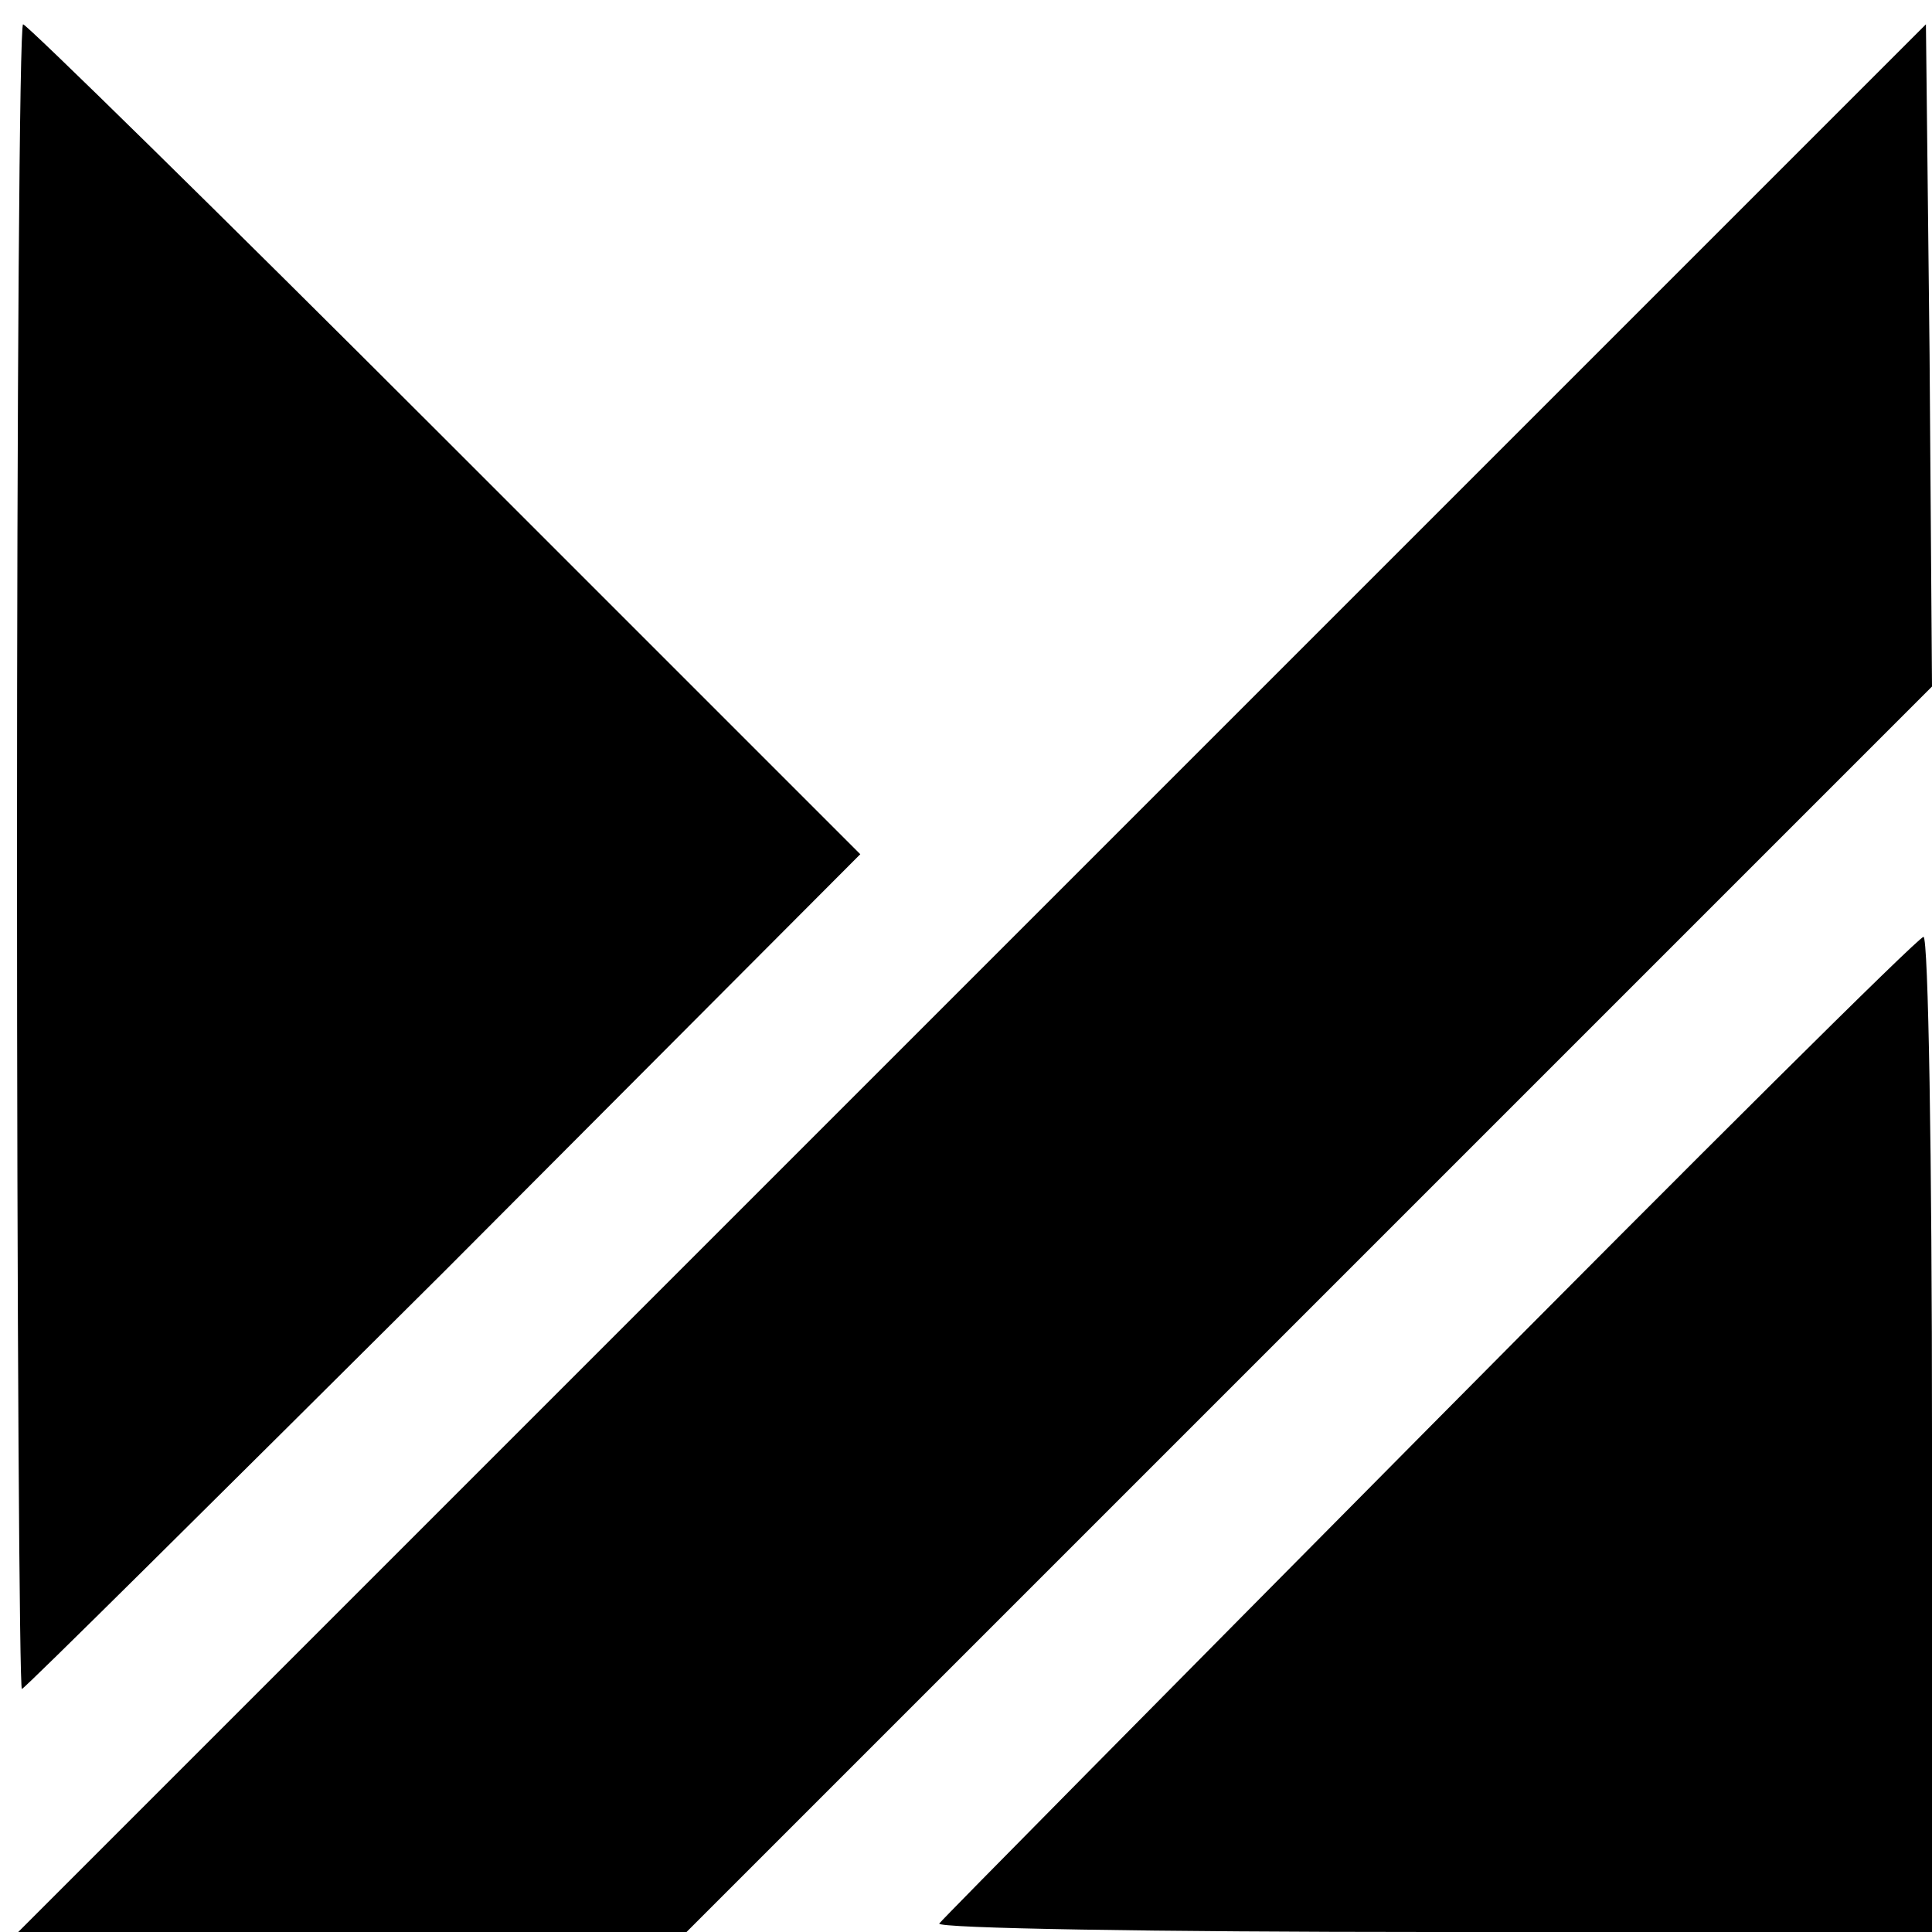 <?xml version="1.0" standalone="no"?>
<!DOCTYPE svg PUBLIC "-//W3C//DTD SVG 20010904//EN"
 "http://www.w3.org/TR/2001/REC-SVG-20010904/DTD/svg10.dtd">
<svg version="1.0" xmlns="http://www.w3.org/2000/svg"
 width="159pt" height="159pt" viewBox="0 0 159 159"
 preserveAspectRatio="xMidYMid meet">
<g transform="translate(0,159) scale(0.1,-0.1)"
fill="#000000" stroke="none">
<path d="M14 885 c0 -377 2 -685 4 -685 2 0 158 155 347 343 l343 344 -341
341 c-188 188 -345 342 -348 342 -3 0 -5 -308 -5 -685z"/>
<path d="M800 785 l-785 -785 275 0 275 0 513 513 512 512 -2 273 -3 272 -785
-785z"/>
<path d="M1177 416 c-218 -220 -400 -404 -404 -409 -3 -4 179 -7 405 -7 l412
0 0 410 c0 226 -3 409 -7 409 -5 -1 -187 -182 -406 -403z"/>
</g>
</svg>
